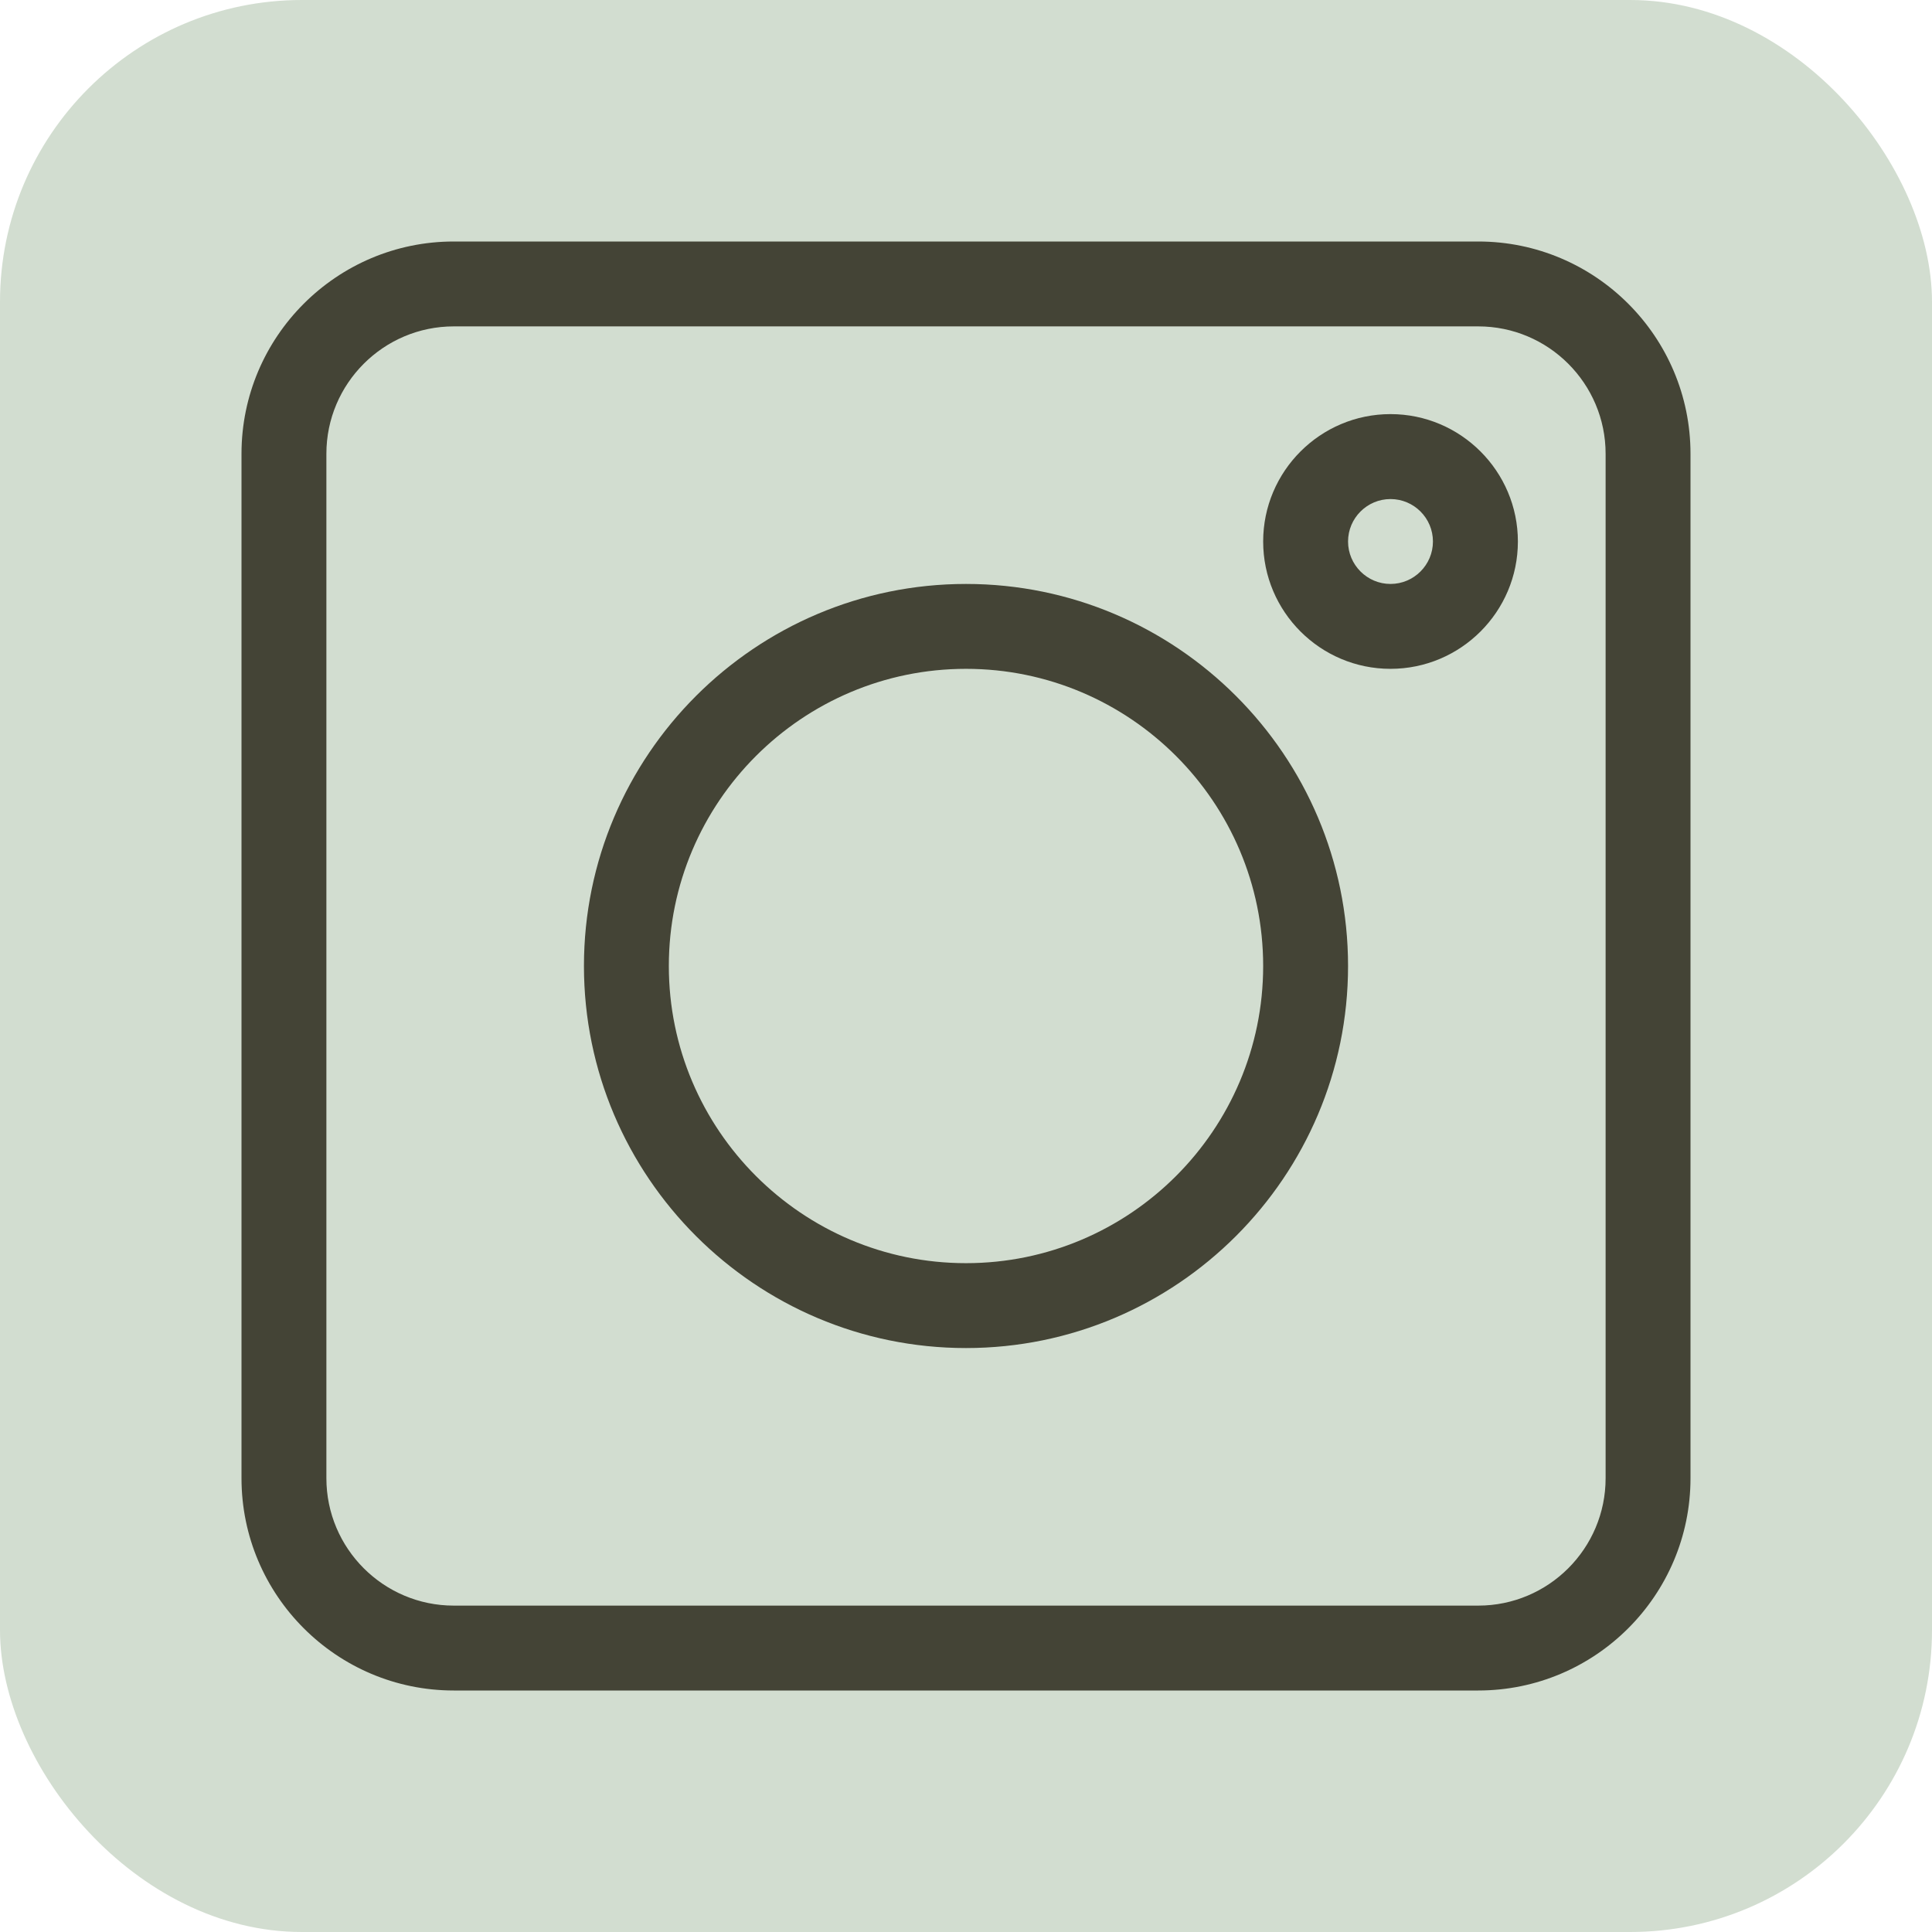 <?xml version="1.0" encoding="UTF-8"?> <svg xmlns="http://www.w3.org/2000/svg" width="32" height="32" viewBox="0 0 32 32" fill="none"> <g filter="url(#filter0_b_288_1803)"> <rect width="32" height="32" rx="5" fill="#D2DDD0"></rect> <g clip-path="url(#clip0_288_1803)"> <path d="M7.516 28H24.484C26.423 28 28 26.423 28 24.484V7.516C28 5.577 26.423 4 24.484 4H7.516C5.577 4 4 5.577 4 7.516V24.484C4 26.423 5.577 28 7.516 28ZM5.406 7.516C5.406 6.353 6.353 5.406 7.516 5.406H24.484C25.648 5.406 26.594 6.353 26.594 7.516V24.484C26.594 25.648 25.648 26.594 24.484 26.594H7.516C6.353 26.594 5.406 25.648 5.406 24.484V7.516Z" fill="#444436"></path> <path d="M16 22.328C19.489 22.328 22.328 19.489 22.328 16C22.328 12.511 19.489 9.672 16 9.672C12.511 9.672 9.672 12.511 9.672 16C9.672 19.489 12.511 22.328 16 22.328ZM16 11.078C18.714 11.078 20.922 13.286 20.922 16C20.922 18.714 18.714 20.922 16 20.922C13.286 20.922 11.078 18.714 11.078 16C11.078 13.286 13.286 11.078 16 11.078Z" fill="#444436"></path> <path d="M23.031 11.078C24.194 11.078 25.141 10.132 25.141 8.969C25.141 7.806 24.194 6.859 23.031 6.859C21.868 6.859 20.922 7.806 20.922 8.969C20.922 10.132 21.868 11.078 23.031 11.078ZM23.031 8.266C23.419 8.266 23.734 8.581 23.734 8.969C23.734 9.356 23.419 9.672 23.031 9.672C22.644 9.672 22.328 9.356 22.328 8.969C22.328 8.581 22.644 8.266 23.031 8.266Z" fill="#444436"></path> </g> </g> <defs> <filter id="filter0_b_288_1803" x="-20" y="-20" width="72" height="72" filterUnits="userSpaceOnUse" color-interpolation-filters="sRGB"> <feFlood flood-opacity="0" result="BackgroundImageFix"></feFlood> <feGaussianBlur in="BackgroundImageFix" stdDeviation="10"></feGaussianBlur> <feComposite in2="SourceAlpha" operator="in" result="effect1_backgroundBlur_288_1803"></feComposite> <feBlend mode="normal" in="SourceGraphic" in2="effect1_backgroundBlur_288_1803" result="shape"></feBlend> </filter> <clipPath id="clip0_288_1803"> <rect width="24" height="24" fill="white" transform="translate(4 4)"></rect> </clipPath> </defs> </svg> 